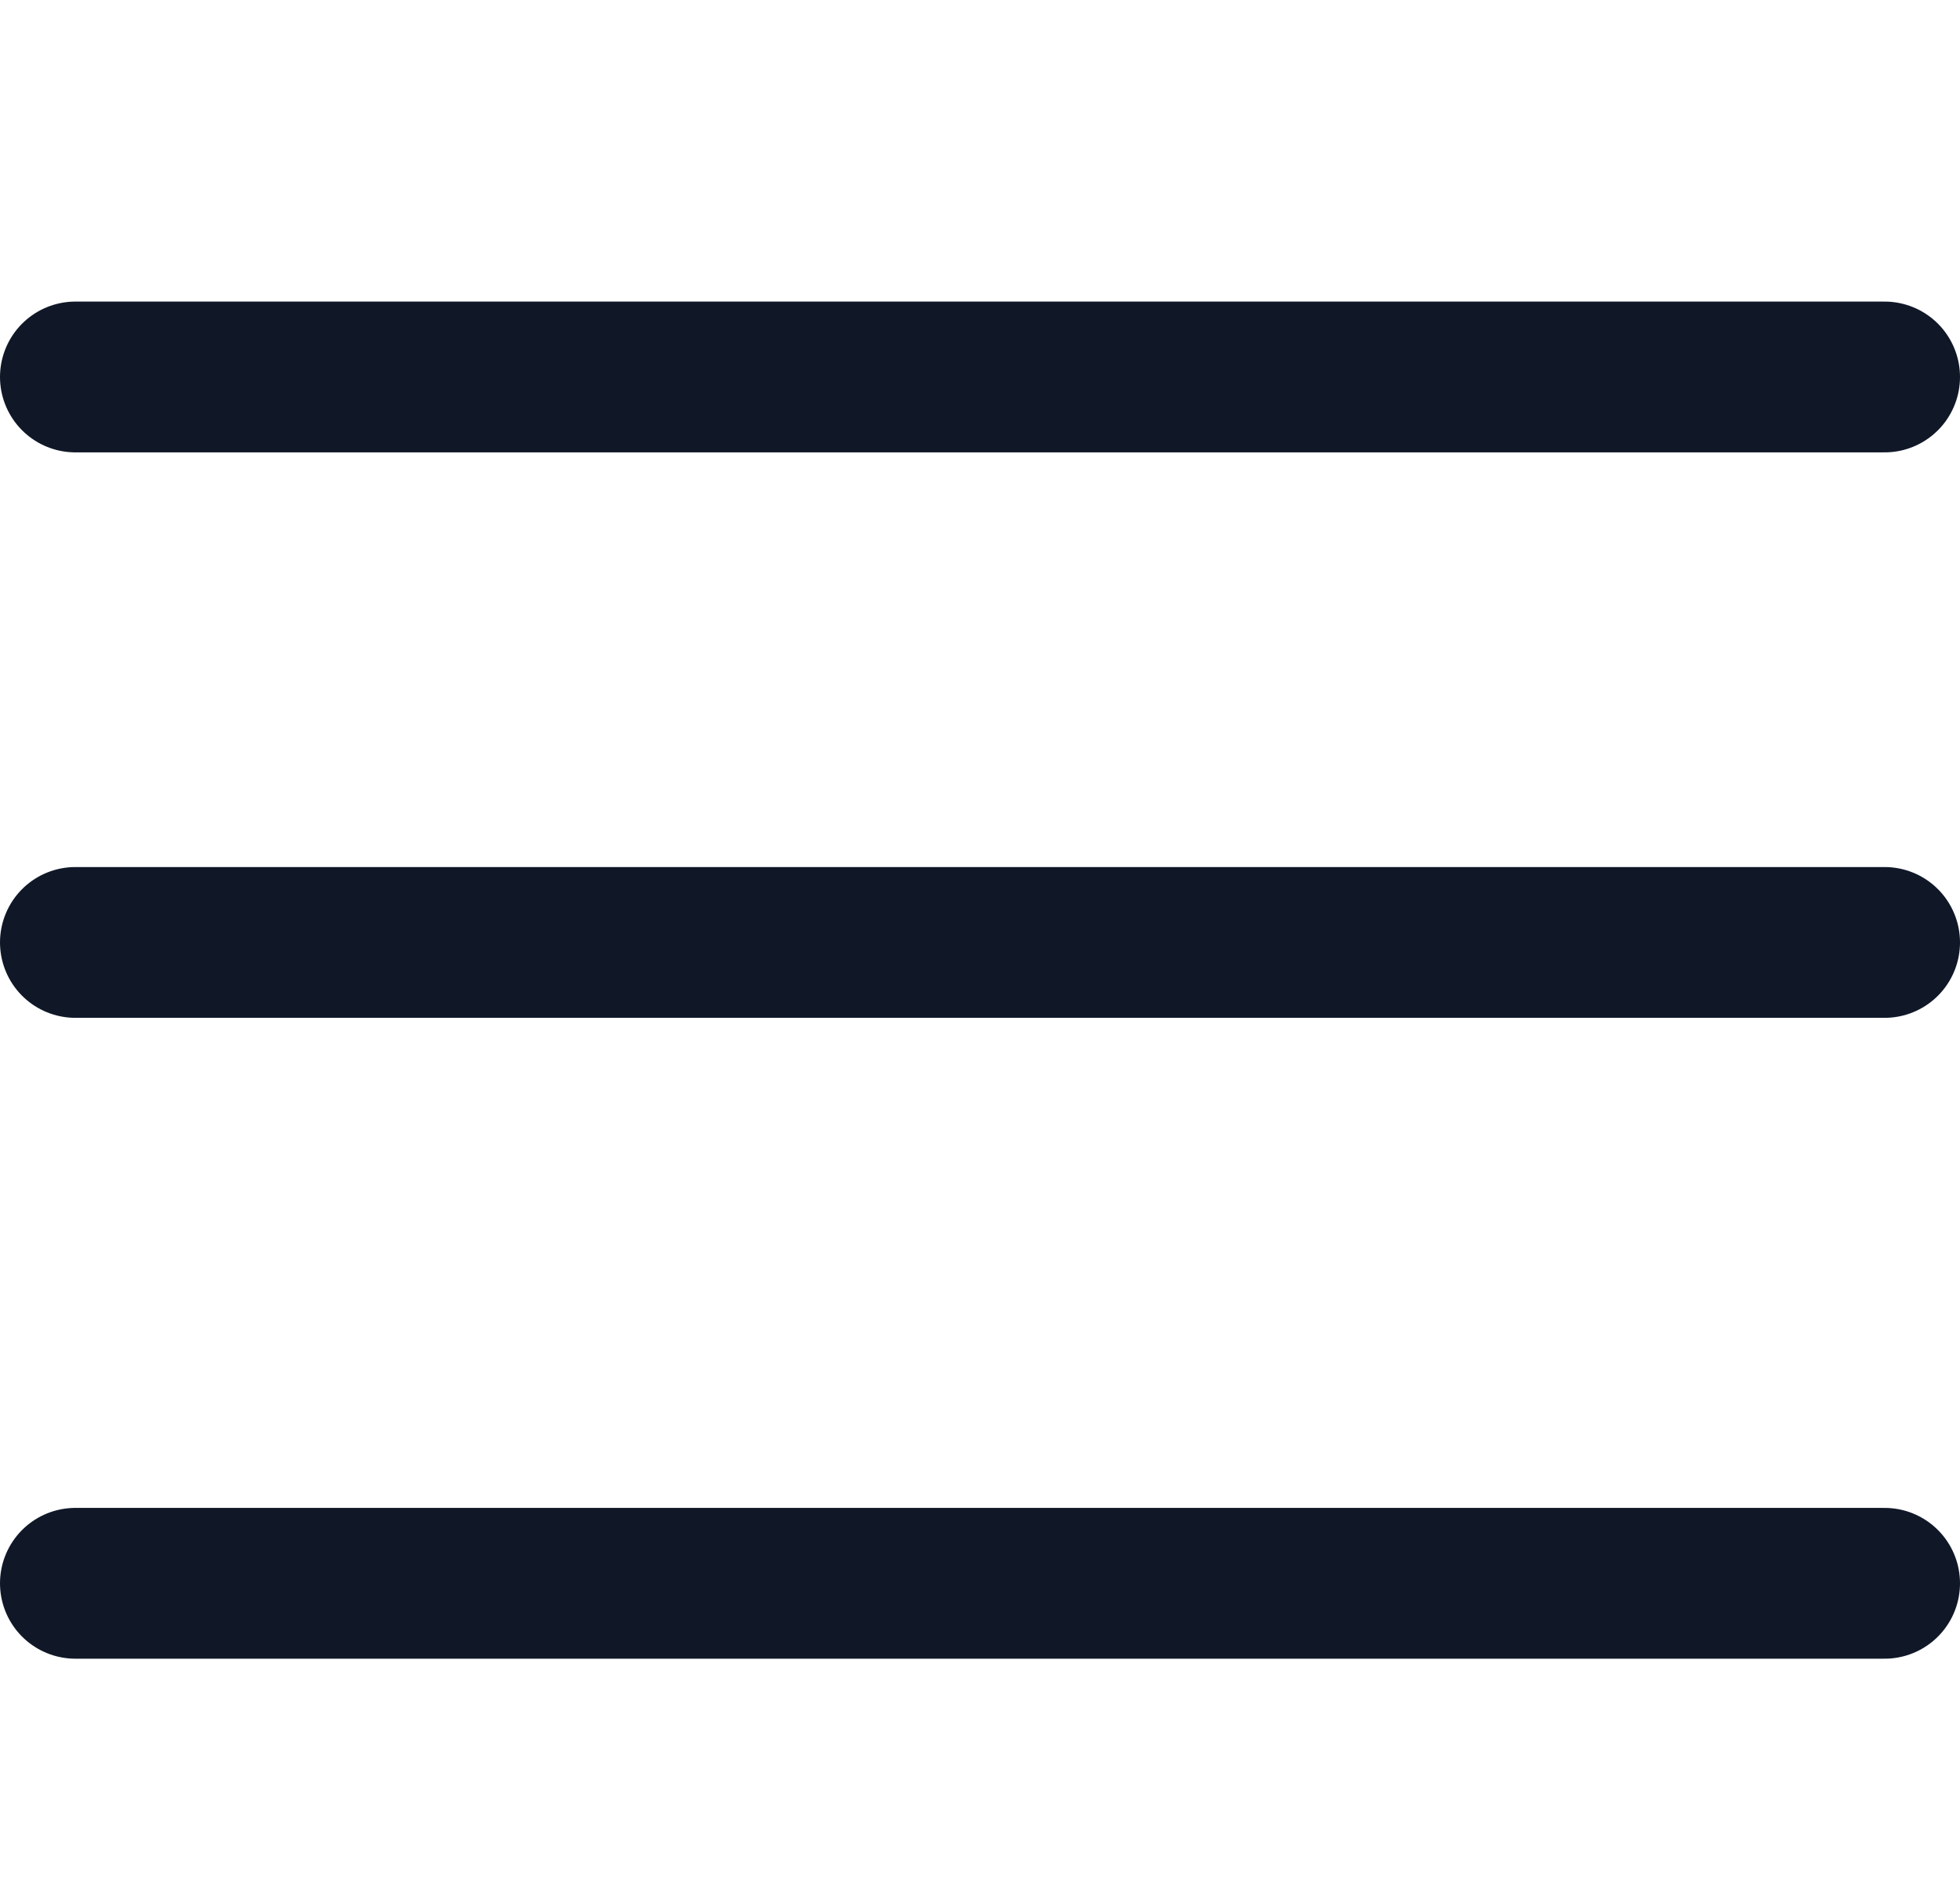 <svg width="26" height="25" viewBox="0 0 26 25" fill="none" xmlns="http://www.w3.org/2000/svg">
<path d="M25 21H1" stroke="#101828" stroke-width="2" stroke-linecap="round"/>
<path d="M25 12.5H1" stroke="#101828" stroke-width="2" stroke-linecap="round"/>
<path d="M25 5L1 5" stroke="#101828" stroke-width="2" stroke-linecap="round"/>
</svg>
